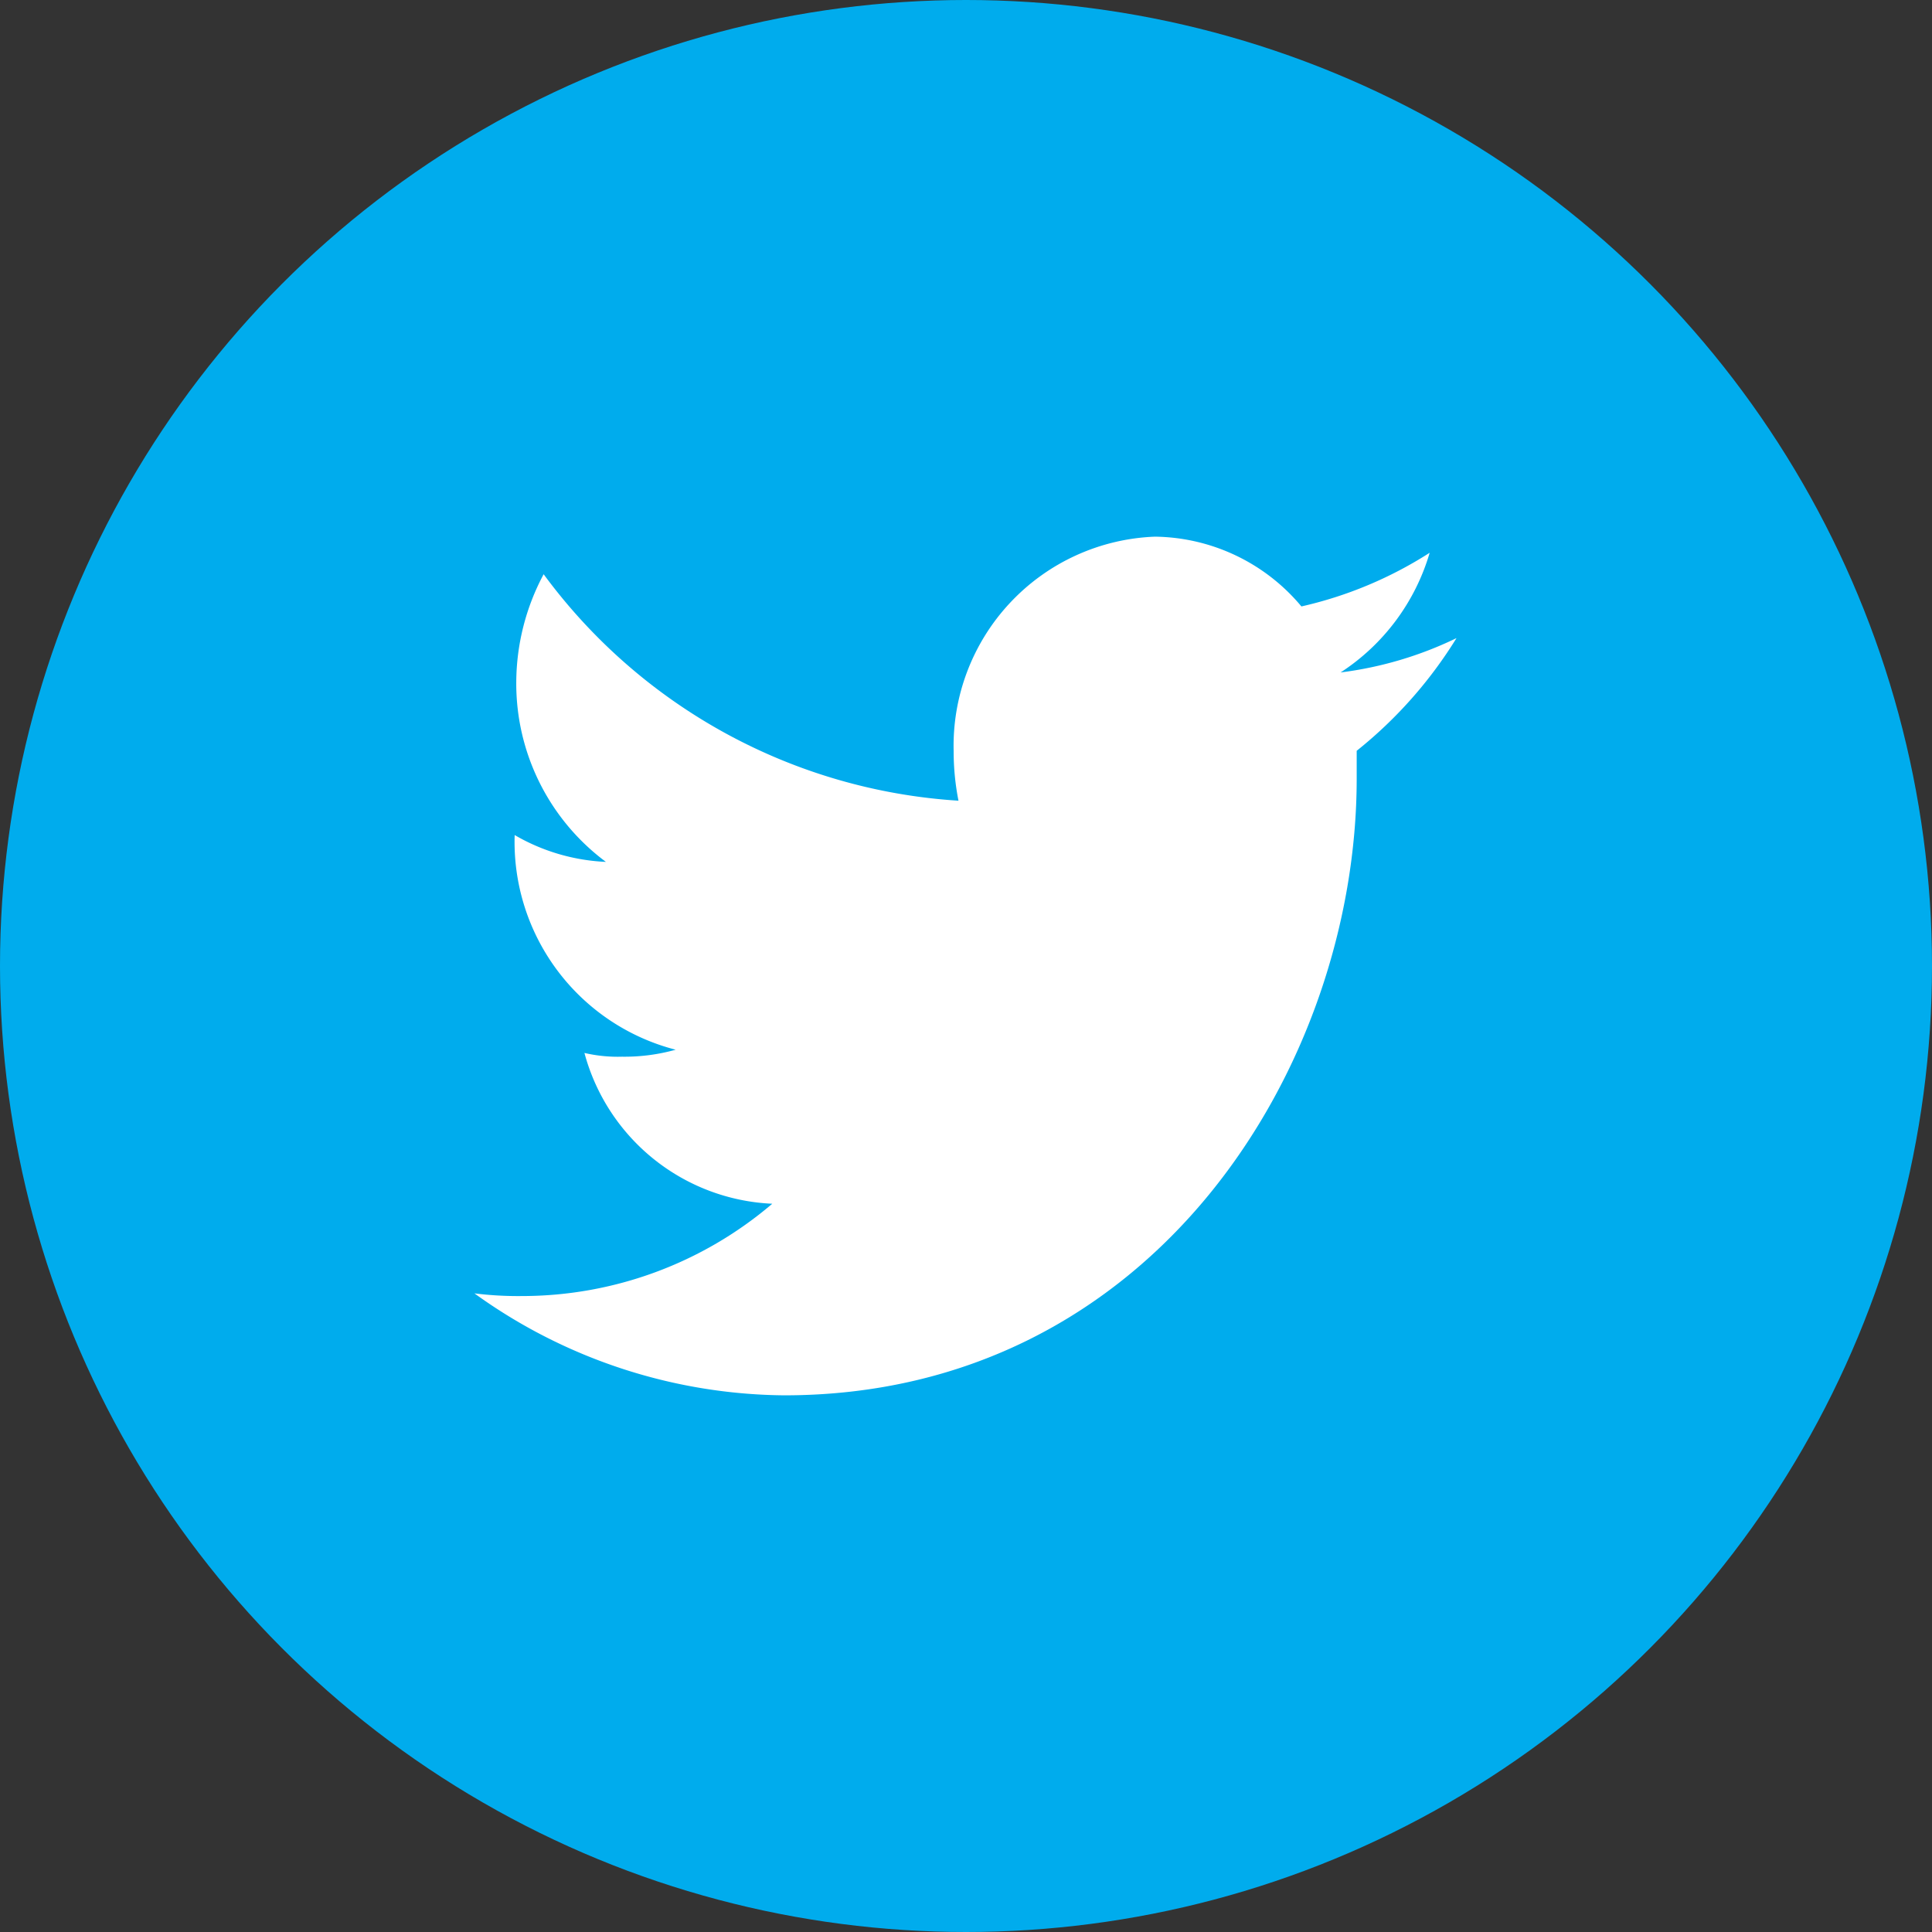 <svg xmlns="http://www.w3.org/2000/svg" viewBox="0 0 36 36"><rect x="0" y="0" width="36" height="36" fill="#333333" stroke="none"/><defs><style>.cls-1{fill:#00aced;}.cls-2{fill:#fff;}</style></defs><g id="Layer_1" data-name="Layer 1"><circle class="cls-1" cx="18" cy="18" r="18"/></g><g id="Layer_2" data-name="Layer 2"><g id="twitter"><path class="cls-2" d="M27.14,11.89a6.92,6.92,0,0,1-2.16.64,4,4,0,0,0,1.66-2.23,7.49,7.49,0,0,1-2.39,1A3.61,3.61,0,0,0,21.52,10a3.9,3.9,0,0,0-3.75,4,4.7,4.7,0,0,0,.09.92,10.41,10.41,0,0,1-7.73-4.22,4.3,4.3,0,0,0-.51,2,4.14,4.14,0,0,0,1.67,3.36,3.7,3.7,0,0,1-1.7-.5v0a4,4,0,0,0,3,4,3.54,3.54,0,0,1-1,.13,2.73,2.73,0,0,1-.7-.07,3.8,3.8,0,0,0,3.5,2.81,7.19,7.19,0,0,1-4.66,1.72,6.55,6.55,0,0,1-.89-.05A10,10,0,0,0,14.61,26c6.9,0,10.67-6.16,10.67-11.49,0-.17,0-.35,0-.52A8.18,8.18,0,0,0,27.14,11.89Z"/></g></g></svg>